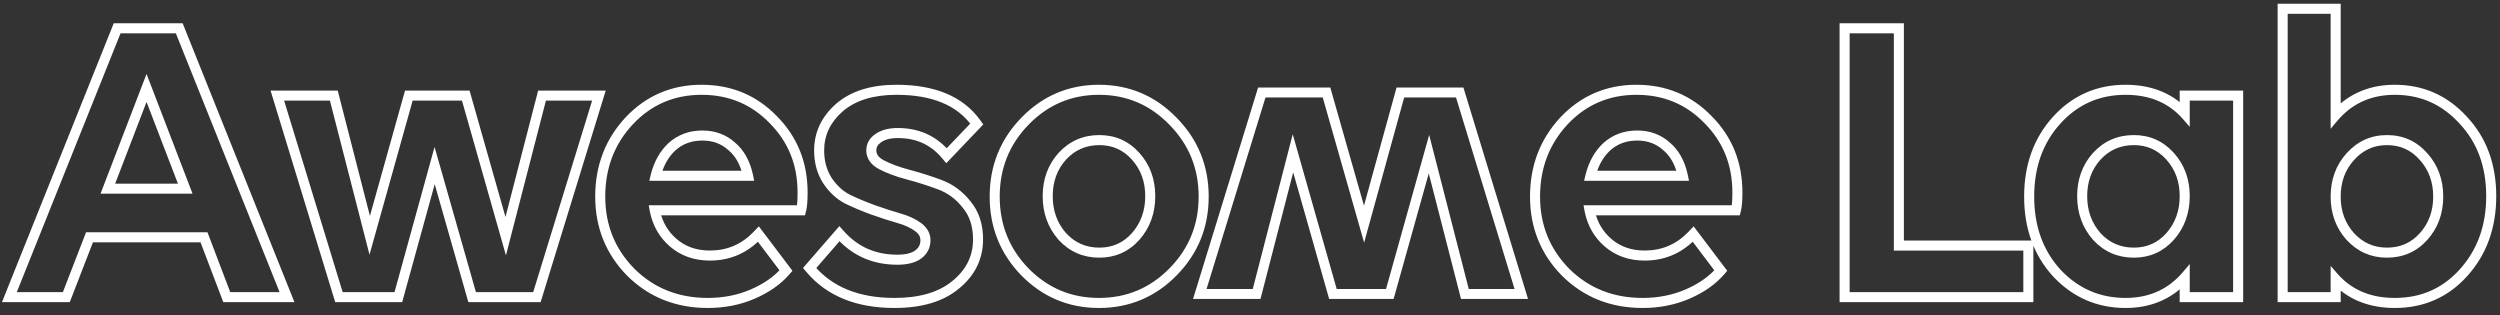 <svg width="333" height="42" viewBox="0 0 333 42" fill="none" xmlns="http://www.w3.org/2000/svg">
<rect x="0" y="0" width="333" height="42" fill="#333333" stroke="none"/>
<path fill-rule="evenodd" clip-rule="evenodd" d="M27.056 31.779L30.087 39.748H38.479L23.991 3.601H15.488L1 39.748H8.95L12.036 31.779H27.056ZM27.289 31.441H11.804L8.718 39.41H1.499L15.717 3.939H23.762L37.98 39.41H30.32L27.289 31.441ZM71.641 39.748L80.005 12.566H72.067L67.353 30.815L62.169 12.566H54.328L49.253 30.692L44.596 12.566H36.714L45.021 39.748H53.188L57.896 22.677L62.76 39.748H71.641ZM61.913 12.903L67.369 32.105L72.329 12.903H79.547L71.392 39.41H63.015L57.891 21.425L52.931 39.41H45.271L37.17 12.903H44.334L49.239 31.995L54.584 12.903H61.913ZM87.419 28.182H106.835L106.898 27.926C107.019 27.44 107.074 26.666 107.074 25.631C107.074 21.747 105.756 18.469 103.12 15.821C100.519 13.135 97.29 11.791 93.455 11.791C89.579 11.791 86.312 13.193 83.676 15.992L83.674 15.994C81.078 18.789 79.781 22.193 79.781 26.184C79.781 30.181 81.156 33.587 83.901 36.382L83.904 36.385C86.69 39.144 90.157 40.522 94.282 40.522C96.454 40.522 98.466 40.127 100.312 39.333C102.148 38.542 103.626 37.519 104.731 36.257L104.912 36.05L101.035 30.921L100.761 31.208C99.06 32.986 96.999 33.87 94.557 33.87C92.646 33.87 91.055 33.304 89.764 32.182C88.563 31.139 87.781 29.81 87.419 28.182ZM93.455 12.129C97.202 12.129 100.343 13.438 102.878 16.058C105.45 18.64 106.736 21.831 106.736 25.631C106.736 26.664 106.681 27.402 106.571 27.844H87.008C87.028 27.958 87.049 28.071 87.073 28.182C87.442 29.91 88.266 31.328 89.543 32.437C90.902 33.618 92.573 34.208 94.557 34.208C96.978 34.208 99.048 33.367 100.765 31.684C100.846 31.605 100.926 31.524 101.005 31.441L104.477 36.034C103.411 37.252 101.978 38.248 100.178 39.022C98.378 39.797 96.412 40.184 94.282 40.184C90.241 40.184 86.861 38.838 84.142 36.145C81.46 33.415 80.119 30.095 80.119 26.184C80.119 22.274 81.387 18.953 83.922 16.224C86.493 13.493 89.671 12.129 93.455 12.129ZM97.362 19.628L97.366 19.632L97.371 19.636C98.355 20.465 99.047 21.659 99.428 23.245H87.552C87.962 21.762 88.65 20.579 89.606 19.681C90.678 18.71 91.99 18.221 93.565 18.221C95.067 18.221 96.326 18.692 97.362 19.628ZM99.847 23.583C99.825 23.469 99.8 23.356 99.775 23.245C99.385 21.567 98.656 20.277 97.588 19.378C96.486 18.382 95.145 17.884 93.565 17.884C91.912 17.884 90.516 18.4 89.377 19.433C88.348 20.398 87.623 21.669 87.202 23.245C87.173 23.357 87.144 23.469 87.118 23.583H99.847ZM119.527 34.761C116.522 34.761 114.027 33.719 112.043 31.635C111.965 31.554 111.888 31.471 111.812 31.386L108.065 35.702C110.6 38.69 114.292 40.184 119.141 40.184C122.595 40.184 125.277 39.391 127.187 37.805C129.134 36.219 130.108 34.245 130.108 31.884C130.108 30.039 129.612 28.527 128.62 27.346C127.665 26.129 126.489 25.262 125.093 24.745C123.697 24.229 122.301 23.786 120.905 23.417C119.509 23.048 118.315 22.606 117.323 22.089C116.368 21.573 115.89 20.89 115.89 20.042C115.89 19.304 116.221 18.714 116.882 18.271C117.543 17.791 118.443 17.552 119.582 17.552C122.145 17.552 124.238 18.444 125.861 20.229C125.937 20.312 126.011 20.398 126.085 20.484L129.887 16.5C127.793 13.586 124.303 12.129 119.417 12.129C116.221 12.129 113.723 12.903 111.922 14.453C110.159 16.002 109.277 17.865 109.277 20.042C109.277 21.517 109.626 22.809 110.324 23.915C111.022 24.985 111.886 25.797 112.914 26.35C113.98 26.867 115.119 27.346 116.331 27.789C117.58 28.232 118.719 28.601 119.748 28.896C120.813 29.191 121.695 29.597 122.393 30.113C123.091 30.63 123.44 31.257 123.44 31.995C123.44 32.843 123.091 33.526 122.393 34.042C121.731 34.522 120.776 34.761 119.527 34.761ZM119.141 40.522C122.643 40.522 125.411 39.718 127.402 38.066C129.421 36.42 130.446 34.353 130.446 31.884C130.446 29.978 129.932 28.385 128.882 27.133C127.891 25.871 126.665 24.967 125.21 24.429C123.804 23.909 122.398 23.462 120.991 23.091C119.614 22.727 118.445 22.293 117.481 21.791C116.601 21.314 116.228 20.73 116.228 20.042C116.228 19.427 116.494 18.938 117.07 18.552L117.075 18.548L117.08 18.544C117.665 18.12 118.487 17.889 119.582 17.889C122.17 17.889 124.241 18.827 125.827 20.703L126.07 20.99L130.325 16.531L130.162 16.303C127.983 13.271 124.369 11.791 119.417 11.791C116.168 11.791 113.582 12.579 111.702 14.197L111.7 14.199C109.87 15.807 108.94 17.76 108.94 20.042C108.94 21.573 109.302 22.928 110.039 24.096L110.04 24.098L110.041 24.1C110.767 25.212 111.671 26.065 112.754 26.648L112.761 26.651L112.767 26.654C113.844 27.176 114.993 27.66 116.215 28.106L116.218 28.107C117.472 28.552 118.618 28.923 119.654 29.22L119.657 29.221C120.693 29.508 121.535 29.898 122.192 30.385C122.821 30.85 123.102 31.384 123.102 31.995C123.102 32.732 122.807 33.315 122.193 33.769C121.613 34.19 120.74 34.424 119.527 34.424C116.497 34.424 114.018 33.337 112.064 31.16L111.808 30.875L107.62 35.7L107.807 35.921C110.421 39.002 114.219 40.522 119.141 40.522ZM136.387 36.325L136.388 36.326C139.134 39.121 142.472 40.522 146.383 40.522C150.295 40.522 153.633 39.121 156.378 36.326C159.123 33.532 160.498 30.145 160.498 26.184C160.498 22.224 159.123 18.837 156.379 16.043C153.635 13.212 150.296 11.791 146.383 11.791C142.47 11.791 139.132 13.212 136.387 16.044C133.679 18.838 132.324 22.225 132.324 26.184C132.324 30.144 133.679 33.53 136.387 36.325ZM132.662 26.184C132.662 22.311 133.984 19.009 136.629 16.279C139.311 13.512 142.563 12.129 146.383 12.129C150.204 12.129 153.455 13.512 156.137 16.279C158.819 19.009 160.16 22.311 160.16 26.184C160.16 30.058 158.819 33.359 156.137 36.09C153.455 38.819 150.204 40.184 146.383 40.184C142.563 40.184 139.311 38.819 136.629 36.09C133.984 33.359 132.662 30.058 132.662 26.184ZM211.935 28.182H231.351L231.415 27.926C231.536 27.44 231.59 26.666 231.59 25.631C231.59 21.747 230.272 18.469 227.636 15.821C225.036 13.135 221.807 11.791 217.971 11.791C214.095 11.791 210.828 13.193 208.192 15.992L208.19 15.994C205.594 18.789 204.298 22.193 204.298 26.184C204.298 30.181 205.672 33.587 208.417 36.382L208.421 36.385C211.206 39.144 214.673 40.522 218.798 40.522C220.971 40.522 222.982 40.127 224.828 39.333C226.665 38.542 228.142 37.519 229.247 36.257L229.428 36.05L225.551 30.921L225.277 31.208C223.577 32.986 221.516 33.87 219.074 33.87C217.162 33.87 215.572 33.304 214.28 32.182C213.079 31.139 212.297 29.81 211.935 28.182ZM231.252 25.631C231.252 21.831 229.966 18.64 227.395 16.058C224.86 13.438 221.719 12.129 217.971 12.129C214.187 12.129 211.01 13.493 208.438 16.224C205.903 18.953 204.636 22.274 204.636 26.184C204.636 30.095 205.977 33.415 208.658 36.145C211.377 38.838 214.757 40.184 218.798 40.184C220.929 40.184 222.894 39.797 224.695 39.022C226.495 38.248 227.927 37.252 228.993 36.034L225.521 31.441C225.442 31.524 225.362 31.605 225.281 31.684C223.564 33.367 221.495 34.208 219.074 34.208C217.09 34.208 215.418 33.618 214.059 32.437C212.782 31.328 211.959 29.91 211.59 28.182C211.566 28.071 211.544 27.958 211.524 27.844H231.087C231.197 27.402 231.252 26.664 231.252 25.631ZM221.878 19.628L221.882 19.632L221.887 19.636C222.871 20.465 223.563 21.659 223.944 23.245H212.069C212.478 21.762 213.166 20.579 214.123 19.681C215.194 18.71 216.507 18.221 218.082 18.221C219.584 18.221 220.842 18.692 221.878 19.628ZM224.364 23.583C224.341 23.469 224.317 23.356 224.291 23.245C223.902 21.567 223.173 20.277 222.105 19.378C221.002 18.382 219.661 17.884 218.082 17.884C216.429 17.884 215.032 18.4 213.894 19.433C212.864 20.398 212.139 21.669 211.719 23.245C211.689 23.357 211.661 23.469 211.634 23.583H224.364ZM253.097 3.601H245.533V39.748H270.345V32.542H253.097V3.601ZM252.759 3.939V32.88H270.008V39.41H245.871V3.939H252.759ZM298.289 12.566H290.835V14.707C288.849 12.759 286.27 11.791 283.127 11.791C279.395 11.791 276.273 13.178 273.784 15.942C271.333 18.668 270.115 22.091 270.115 26.184C270.115 30.315 271.352 33.757 273.84 36.483L273.842 36.485L273.844 36.487C276.368 39.173 279.47 40.522 283.127 40.522C286.22 40.522 288.796 39.483 290.835 37.405V39.748H298.289V12.566ZM290.835 15.188C290.95 15.308 291.063 15.432 291.173 15.559V12.903H297.951V39.41H291.173V36.532C291.062 36.663 290.95 36.791 290.835 36.915C288.825 39.095 286.256 40.184 283.127 40.184C279.564 40.184 276.551 38.875 274.09 36.255C271.665 33.599 270.453 30.242 270.453 26.184C270.453 22.163 271.647 18.824 274.035 16.168C276.46 13.475 279.49 12.129 283.127 12.129C286.319 12.129 288.888 13.148 290.835 15.188ZM303.881 39.748H311.28V37.606C313.266 39.554 315.845 40.522 318.987 40.522C322.718 40.522 325.823 39.155 328.276 36.426C330.763 33.664 332 30.224 332 26.129C332 21.998 330.745 18.573 328.218 15.883C325.73 13.159 322.646 11.791 318.987 11.791C315.895 11.791 313.318 12.83 311.28 14.908V1H303.881V39.748ZM311.28 37.125C311.165 37.005 311.052 36.881 310.942 36.754V39.41H304.219V1.338H310.942V15.781C311.053 15.65 311.165 15.522 311.28 15.398C313.29 13.218 315.859 12.129 318.987 12.129C322.551 12.129 325.545 13.457 327.97 16.113C330.431 18.732 331.662 22.071 331.662 26.129C331.662 30.15 330.45 33.507 328.025 36.2C325.637 38.856 322.624 40.184 318.987 40.184C315.796 40.184 313.226 39.165 311.28 37.125ZM322.701 20.983L322.704 20.987C323.966 22.395 324.601 24.12 324.601 26.184C324.601 28.248 323.966 29.973 322.704 31.382C321.447 32.784 319.867 33.483 317.94 33.483C316.053 33.483 314.471 32.786 313.176 31.38C311.914 29.972 311.28 28.247 311.28 26.184C311.28 24.12 311.915 22.395 313.177 20.987C314.474 19.544 316.055 18.83 317.94 18.83C319.864 18.83 321.443 19.545 322.701 20.983ZM310.942 26.184C310.942 28.324 311.603 30.131 312.926 31.607C314.285 33.083 315.957 33.821 317.94 33.821C319.961 33.821 321.633 33.083 322.955 31.607C324.278 30.131 324.939 28.324 324.939 26.184C324.939 24.044 324.278 22.237 322.955 20.761C321.633 19.249 319.961 18.492 317.94 18.492C315.957 18.492 314.285 19.249 312.926 20.761C311.603 22.237 310.942 24.044 310.942 26.184ZM19.519 11.243L24.92 25.299H14.119L19.519 11.243ZM19.519 12.185L14.61 24.961H24.428L19.519 12.185ZM153.044 26.129C153.044 28.192 152.409 29.937 151.145 31.383C149.887 32.786 148.326 33.483 146.438 33.483C144.513 33.483 142.914 32.785 141.62 31.382C140.357 29.936 139.723 28.191 139.723 26.129C139.723 24.066 140.357 22.341 141.619 20.933C142.913 19.528 144.512 18.83 146.438 18.83C148.326 18.83 149.888 19.527 151.146 20.931C152.409 22.34 153.044 24.065 153.044 26.129ZM153.382 26.129C153.382 28.268 152.721 30.095 151.398 31.607C150.075 33.083 148.422 33.821 146.438 33.821C144.418 33.821 142.728 33.083 141.369 31.607C140.046 30.095 139.385 28.268 139.385 26.129C139.385 23.989 140.046 22.181 141.369 20.706C142.728 19.23 144.418 18.492 146.438 18.492C148.422 18.492 150.075 19.23 151.398 20.706C152.721 22.181 153.382 23.989 153.382 26.129ZM291.173 26.129C291.173 28.268 290.512 30.095 289.189 31.607C287.867 33.083 286.213 33.821 284.23 33.821C282.209 33.821 280.519 33.083 279.16 31.607C277.837 30.095 277.176 28.268 277.176 26.129C277.176 23.989 277.837 22.181 279.16 20.706C280.519 19.23 282.209 18.492 284.23 18.492C286.213 18.492 287.867 19.23 289.189 20.706C290.512 22.181 291.173 23.989 291.173 26.129ZM277.514 26.129C277.514 28.191 278.148 29.935 279.411 31.381C280.705 32.785 282.304 33.483 284.23 33.483C286.117 33.483 287.678 32.786 288.936 31.383C290.2 29.937 290.835 28.192 290.835 26.129C290.835 24.065 290.2 22.34 288.938 20.931C287.679 19.527 286.118 18.83 284.23 18.83C282.303 18.83 280.704 19.529 279.41 20.933C278.148 22.341 277.514 24.066 277.514 26.129ZM167.949 12.156L159.59 39.321H167.51L172.23 21.048L177.421 39.321L185.249 39.321L190.331 21.171L194.994 39.321H202.858L194.556 12.156L186.402 12.156L181.688 29.25L176.817 12.156H167.949ZM177.67 38.992L172.215 19.79L167.255 38.992H160.036L168.192 12.485L176.568 12.485L181.693 30.47L186.653 12.485H194.313L202.413 38.992L195.249 38.992L190.345 19.9L184.999 38.992H177.67Z" fill="white"/>
<path d="M30.087 39.748L29.62 39.925L29.742 40.248H30.087V39.748ZM27.056 31.779L27.524 31.601L27.401 31.279H27.056V31.779ZM38.479 39.748V40.248H39.218L38.944 39.562L38.479 39.748ZM23.991 3.601L24.455 3.415L24.329 3.101H23.991V3.601ZM15.488 3.601V3.101H15.15L15.024 3.415L15.488 3.601ZM1 39.748L0.536 39.562L0.261 40.248H1V39.748ZM8.95 39.748V40.248H9.292L9.416 39.928L8.95 39.748ZM12.036 31.779V31.279H11.693L11.569 31.598L12.036 31.779ZM11.804 31.441V30.941H11.462L11.338 31.261L11.804 31.441ZM27.289 31.441L27.757 31.263L27.634 30.941H27.289V31.441ZM8.718 39.41V39.91H9.061L9.185 39.59L8.718 39.41ZM1.499 39.41L1.035 39.224L0.76 39.91H1.499V39.41ZM15.717 3.939V3.439H15.379L15.253 3.753L15.717 3.939ZM23.762 3.939L24.227 3.753L24.101 3.439H23.762V3.939ZM37.98 39.41V39.91H38.719L38.444 39.224L37.98 39.41ZM30.32 39.41L29.853 39.587L29.975 39.91H30.32V39.41ZM80.005 12.566L80.483 12.713L80.682 12.066H80.005V12.566ZM71.641 39.748V40.248H72.01L72.119 39.895L71.641 39.748ZM72.067 12.566V12.066H71.68L71.583 12.44L72.067 12.566ZM67.353 30.815L66.872 30.951L67.376 32.725L67.837 30.94L67.353 30.815ZM62.169 12.566L62.649 12.429L62.546 12.066H62.169V12.566ZM54.328 12.566V12.066H53.949L53.846 12.431L54.328 12.566ZM49.253 30.692L48.769 30.816L49.232 32.62L49.734 30.826L49.253 30.692ZM44.596 12.566L45.081 12.441L44.984 12.066H44.596V12.566ZM36.714 12.566V12.066H36.038L36.236 12.712L36.714 12.566ZM45.021 39.748L44.543 39.894L44.651 40.248H45.021V39.748ZM53.188 39.748V40.248H53.569L53.67 39.88L53.188 39.748ZM57.896 22.677L58.377 22.539L57.888 20.824L57.414 22.544L57.896 22.677ZM62.76 39.748L62.28 39.885L62.383 40.248H62.76V39.748ZM67.369 32.105L66.888 32.242L67.392 34.016L67.853 32.23L67.369 32.105ZM61.913 12.903L62.394 12.767L62.291 12.403H61.913V12.903ZM72.329 12.903V12.403H71.941L71.844 12.778L72.329 12.903ZM79.547 12.903L80.025 13.05L80.224 12.403H79.547V12.903ZM71.392 39.41V39.91H71.761L71.87 39.557L71.392 39.41ZM63.015 39.41L62.535 39.547L62.638 39.91H63.015V39.41ZM57.891 21.425L58.371 21.288L57.883 19.573L57.408 21.292L57.891 21.425ZM52.931 39.41V39.91H53.312L53.413 39.543L52.931 39.41ZM45.271 39.41L44.793 39.556L44.901 39.91H45.271V39.41ZM37.17 12.903V12.403H36.495L36.692 13.049L37.17 12.903ZM44.334 12.903L44.819 12.779L44.722 12.403H44.334V12.903ZM49.239 31.995L48.754 32.119L49.218 33.923L49.72 32.129L49.239 31.995ZM54.584 12.903V12.403H54.205L54.103 12.768L54.584 12.903ZM106.835 28.182V28.682H107.225L107.32 28.303L106.835 28.182ZM87.419 28.182V27.682H86.796L86.931 28.291L87.419 28.182ZM106.898 27.926L106.413 27.805L106.413 27.805L106.898 27.926ZM103.12 15.821L102.76 16.169L102.765 16.174L103.12 15.821ZM83.676 15.992L83.312 15.649L83.309 15.652L83.676 15.992ZM83.674 15.994L84.04 16.334L84.041 16.334L83.674 15.994ZM83.901 36.382L83.544 36.732L83.549 36.736L83.901 36.382ZM83.904 36.385L83.552 36.74L83.552 36.74L83.904 36.385ZM100.312 39.333L100.509 39.792L100.509 39.792L100.312 39.333ZM104.731 36.257L105.107 36.586L105.107 36.586L104.731 36.257ZM104.912 36.05L105.288 36.379L105.556 36.073L105.311 35.748L104.912 36.05ZM101.035 30.921L101.434 30.619L101.079 30.151L100.673 30.575L101.035 30.921ZM100.761 31.208L101.122 31.553L101.122 31.553L100.761 31.208ZM89.764 32.182L89.436 32.56L89.436 32.56L89.764 32.182ZM102.878 16.058L102.519 16.405L102.524 16.41L102.878 16.058ZM106.571 27.844V28.344H106.961L107.056 27.965L106.571 27.844ZM87.008 27.844V27.344H86.412L86.515 27.931L87.008 27.844ZM87.073 28.182L87.562 28.078L87.562 28.078L87.073 28.182ZM89.543 32.437L89.87 32.06L89.87 32.06L89.543 32.437ZM100.765 31.684L101.115 32.041L101.115 32.041L100.765 31.684ZM101.005 31.441L101.404 31.14L101.049 30.671L100.643 31.096L101.005 31.441ZM104.477 36.034L104.853 36.363L105.121 36.057L104.875 35.733L104.477 36.034ZM84.142 36.145L83.785 36.495L83.79 36.5L84.142 36.145ZM83.922 16.224L83.558 15.881L83.555 15.883L83.922 16.224ZM97.366 19.632L97.031 20.003L97.037 20.009L97.043 20.014L97.366 19.632ZM97.362 19.628L97.026 19.999L97.027 19.999L97.362 19.628ZM97.371 19.636L97.048 20.018L97.049 20.018L97.371 19.636ZM99.428 23.245V23.745H100.062L99.914 23.129L99.428 23.245ZM87.552 23.245L87.07 23.113L86.895 23.745H87.552V23.245ZM89.606 19.681L89.27 19.311L89.264 19.317L89.606 19.681ZM99.775 23.245L99.288 23.358L99.288 23.358L99.775 23.245ZM99.847 23.583V24.083H100.457L100.338 23.486L99.847 23.583ZM97.588 19.378L97.253 19.749L97.259 19.755L97.266 19.76L97.588 19.378ZM89.377 19.433L89.041 19.063L89.035 19.068L89.377 19.433ZM87.202 23.245L86.719 23.117L86.719 23.117L87.202 23.245ZM87.118 23.583L86.631 23.47L86.488 24.083H87.118V23.583ZM112.043 31.635L112.405 31.291L112.405 31.291L112.043 31.635ZM111.812 31.386L112.184 31.052L111.806 30.63L111.435 31.058L111.812 31.386ZM108.065 35.702L107.687 35.374L107.406 35.698L107.684 36.026L108.065 35.702ZM127.187 37.805L126.871 37.417L126.868 37.42L127.187 37.805ZM128.62 27.346L128.226 27.655L128.232 27.662L128.237 27.668L128.62 27.346ZM125.093 24.745L125.266 24.276L125.266 24.276L125.093 24.745ZM120.905 23.417L120.777 23.901L120.777 23.901L120.905 23.417ZM117.323 22.089L117.085 22.529L117.092 22.533L117.323 22.089ZM116.882 18.271L117.16 18.686L117.168 18.681L117.176 18.676L116.882 18.271ZM125.861 20.229L125.491 20.566L125.491 20.566L125.861 20.229ZM126.085 20.484L125.703 20.807L126.062 21.232L126.447 20.83L126.085 20.484ZM129.887 16.5L130.249 16.845L130.535 16.545L130.293 16.208L129.887 16.5ZM111.922 14.453L111.596 14.074L111.592 14.077L111.922 14.453ZM110.324 23.915L109.901 24.182L109.906 24.189L110.324 23.915ZM112.914 26.35L112.678 26.791L112.687 26.796L112.696 26.8L112.914 26.35ZM116.331 27.789L116.16 28.259L116.164 28.26L116.331 27.789ZM119.748 28.896L119.61 29.376L119.614 29.378L119.748 28.896ZM122.393 30.113L122.69 29.711L122.69 29.711L122.393 30.113ZM122.393 34.042L122.686 34.447L122.69 34.444L122.393 34.042ZM127.402 38.066L127.086 37.678L127.083 37.681L127.402 38.066ZM128.882 27.133L128.489 27.442L128.494 27.448L128.499 27.454L128.882 27.133ZM125.21 24.429L125.384 23.96L125.384 23.96L125.21 24.429ZM120.991 23.091L121.119 22.607L121.119 22.607L120.991 23.091ZM117.481 21.791L117.243 22.231L117.251 22.235L117.481 21.791ZM117.07 18.552L117.348 18.967L117.348 18.967L117.07 18.552ZM117.075 18.548L117.354 18.963L117.361 18.958L117.369 18.953L117.075 18.548ZM117.08 18.544L116.787 18.14L116.787 18.14L117.08 18.544ZM125.827 20.703L126.209 20.38L126.209 20.38L125.827 20.703ZM126.07 20.99L125.688 21.312L126.047 21.737L126.431 21.335L126.07 20.99ZM130.325 16.531L130.687 16.876L130.973 16.576L130.731 16.239L130.325 16.531ZM130.162 16.303L130.568 16.011L130.568 16.011L130.162 16.303ZM111.702 14.197L111.376 13.818L111.373 13.82L111.702 14.197ZM111.7 14.199L111.37 13.823L111.369 13.823L111.7 14.199ZM110.039 24.096L109.616 24.362L109.616 24.363L110.039 24.096ZM110.04 24.098L109.618 24.366L109.621 24.371L110.04 24.098ZM110.041 24.1L109.623 24.373L109.623 24.373L110.041 24.1ZM112.754 26.648L112.991 26.207L112.991 26.207L112.754 26.648ZM112.761 26.651L112.524 27.091L112.533 27.096L112.543 27.101L112.761 26.651ZM112.767 26.654L112.549 27.104L112.549 27.104L112.767 26.654ZM116.215 28.106L116.044 28.576L116.048 28.578L116.215 28.106ZM116.218 28.107L116.385 27.636L116.385 27.636L116.218 28.107ZM119.654 29.22L119.517 29.701L119.52 29.702L119.654 29.22ZM119.657 29.221L119.523 29.703L119.524 29.703L119.657 29.221ZM122.192 30.385L122.489 29.983L122.489 29.983L122.192 30.385ZM122.193 33.769L122.487 34.174L122.491 34.171L122.193 33.769ZM112.064 31.16L112.436 30.826L112.436 30.826L112.064 31.16ZM111.808 30.875L112.18 30.541L111.802 30.12L111.43 30.548L111.808 30.875ZM107.62 35.7L107.242 35.372L106.961 35.696L107.239 36.023L107.62 35.7ZM107.807 35.921L108.189 35.597L108.189 35.597L107.807 35.921ZM136.388 36.326L136.745 35.976L136.744 35.974L136.388 36.326ZM136.387 36.325L136.028 36.672L136.032 36.676L136.387 36.325ZM156.378 36.326L156.021 35.976L156.021 35.976L156.378 36.326ZM156.379 16.043L156.02 16.391L156.023 16.394L156.379 16.043ZM136.387 16.044L136.028 15.696L136.028 15.696L136.387 16.044ZM136.629 16.279L136.27 15.931L136.27 15.931L136.629 16.279ZM156.137 16.279L155.778 16.627L155.78 16.629L156.137 16.279ZM156.137 36.09L155.78 35.739L155.78 35.739L156.137 36.09ZM136.629 36.09L136.27 36.437L136.273 36.44L136.629 36.09ZM231.351 28.182V28.682H231.742L231.836 28.303L231.351 28.182ZM211.935 28.182V27.682H211.312L211.447 28.291L211.935 28.182ZM231.415 27.926L231.9 28.047L231.9 28.047L231.415 27.926ZM227.636 15.821L227.277 16.169L227.282 16.174L227.636 15.821ZM208.192 15.992L207.828 15.649L207.825 15.652L208.192 15.992ZM208.19 15.994L208.557 16.334L208.557 16.334L208.19 15.994ZM208.417 36.382L208.061 36.732L208.066 36.738L208.417 36.382ZM208.421 36.385L208.773 36.03L208.772 36.029L208.421 36.385ZM224.828 39.333L225.026 39.792L225.026 39.792L224.828 39.333ZM229.247 36.257L228.871 35.927L228.871 35.927L229.247 36.257ZM229.428 36.05L229.804 36.379L230.072 36.073L229.827 35.748L229.428 36.05ZM225.551 30.921L225.95 30.619L225.596 30.151L225.19 30.575L225.551 30.921ZM225.277 31.208L225.638 31.553L225.638 31.553L225.277 31.208ZM214.28 32.182L213.953 32.56L213.953 32.56L214.28 32.182ZM227.395 16.058L227.035 16.405L227.04 16.41L227.395 16.058ZM208.438 16.224L208.074 15.881L208.072 15.883L208.438 16.224ZM208.658 36.145L208.302 36.495L208.307 36.5L208.658 36.145ZM228.993 36.034L229.369 36.363L229.637 36.057L229.392 35.733L228.993 36.034ZM225.521 31.441L225.92 31.14L225.566 30.671L225.16 31.096L225.521 31.441ZM225.281 31.684L224.931 31.327L224.931 31.327L225.281 31.684ZM214.059 32.437L213.731 32.815L213.731 32.815L214.059 32.437ZM211.59 28.182L211.101 28.287L211.101 28.287L211.59 28.182ZM211.524 27.844V27.344H210.928L211.032 27.931L211.524 27.844ZM231.087 27.844V28.344H231.478L231.572 27.965L231.087 27.844ZM221.882 19.632L221.549 20.005L221.554 20.009L221.56 20.014L221.882 19.632ZM221.878 19.628L221.543 19.999L221.544 20.001L221.878 19.628ZM221.887 19.636L221.564 20.018L221.565 20.018L221.887 19.636ZM223.944 23.245V23.745H224.578L224.43 23.129L223.944 23.245ZM212.069 23.245L211.587 23.113L211.412 23.745H212.069V23.245ZM214.123 19.681L213.787 19.311L213.781 19.317L214.123 19.681ZM224.291 23.245L223.804 23.358L223.804 23.359L224.291 23.245ZM224.364 23.583V24.083H224.973L224.854 23.486L224.364 23.583ZM222.105 19.378L221.769 19.749L221.776 19.755L221.782 19.76L222.105 19.378ZM213.894 19.433L213.558 19.063L213.552 19.068L213.894 19.433ZM211.719 23.245L212.202 23.374L212.202 23.374L211.719 23.245ZM211.634 23.583L211.147 23.47L211.004 24.083H211.634V23.583ZM245.533 3.601V3.101H245.033V3.601H245.533ZM253.097 3.601H253.597V3.101H253.097V3.601ZM245.533 39.748H245.033V40.248H245.533V39.748ZM270.345 39.748V40.248H270.845V39.748H270.345ZM270.345 32.542H270.845V32.042H270.345V32.542ZM253.097 32.542H252.597V33.042H253.097V32.542ZM252.759 32.88H252.259V33.38H252.759V32.88ZM252.759 3.939H253.259V3.439H252.759V3.939ZM270.008 32.88H270.508V32.38H270.008V32.88ZM270.008 39.41V39.91H270.508V39.41H270.008ZM245.871 39.41H245.371V39.91H245.871V39.41ZM245.871 3.939V3.439H245.371V3.939H245.871ZM290.835 12.566V12.066H290.335V12.566H290.835ZM298.289 12.566H298.789V12.066H298.289V12.566ZM290.835 14.707L290.485 15.064L291.335 15.898V14.707H290.835ZM273.784 15.942L273.412 15.608L273.412 15.608L273.784 15.942ZM273.84 36.483L273.471 36.82L273.471 36.82L273.84 36.483ZM273.842 36.485L273.473 36.822L273.478 36.828L273.842 36.485ZM273.844 36.487L274.208 36.144L274.208 36.144L273.844 36.487ZM290.835 37.405H291.335V36.182L290.478 37.055L290.835 37.405ZM290.835 39.748H290.335V40.248H290.835V39.748ZM298.289 39.748V40.248H298.789V39.748H298.289ZM291.173 15.559L290.795 15.887L291.673 16.899V15.559H291.173ZM290.835 15.188L290.474 15.533L290.474 15.533L290.835 15.188ZM291.173 12.903V12.403H290.673V12.903H291.173ZM297.951 12.903H298.451V12.403H297.951V12.903ZM297.951 39.41V39.91H298.451V39.41H297.951ZM291.173 39.41H290.673V39.91H291.173V39.41ZM291.173 36.532H291.673V35.166L290.791 36.209L291.173 36.532ZM290.835 36.915L290.468 36.576L290.468 36.576L290.835 36.915ZM274.09 36.255L273.721 36.593L273.726 36.598L274.09 36.255ZM274.035 16.168L273.663 15.834L273.663 15.834L274.035 16.168ZM311.28 39.748V40.248H311.78V39.748H311.28ZM303.881 39.748H303.381V40.248H303.881V39.748ZM311.28 37.606L311.63 37.249L310.78 36.415V37.606H311.28ZM328.276 36.426L327.905 36.092L327.904 36.092L328.276 36.426ZM328.218 15.883L327.848 16.22L327.853 16.226L328.218 15.883ZM311.28 14.908H310.78V16.131L311.637 15.258L311.28 14.908ZM311.28 1H311.78V0.5H311.28V1ZM303.881 1V0.5H303.381V1H303.881ZM310.942 36.754L311.32 36.426L310.442 35.414V36.754H310.942ZM311.28 37.125L311.641 36.78L311.641 36.78L311.28 37.125ZM310.942 39.41V39.91H311.442V39.41H310.942ZM304.219 39.41H303.719V39.91H304.219V39.41ZM304.219 1.338V0.838H303.719V1.338H304.219ZM310.942 1.338H311.442V0.838H310.942V1.338ZM310.942 15.781H310.442V17.147L311.324 16.104L310.942 15.781ZM311.28 15.398L311.647 15.737L311.647 15.737L311.28 15.398ZM327.97 16.113L327.601 16.45L327.605 16.455L327.97 16.113ZM328.025 36.2L327.653 35.866L327.653 35.866L328.025 36.2ZM322.704 20.987L323.076 20.653L323.075 20.652L322.704 20.987ZM322.701 20.983L322.324 21.313L322.329 21.318L322.701 20.983ZM322.704 31.382L323.076 31.715L323.076 31.715L322.704 31.382ZM313.176 31.38L312.803 31.713L312.808 31.719L313.176 31.38ZM313.177 20.987L312.805 20.652L312.805 20.653L313.177 20.987ZM312.926 31.607L312.553 31.941L312.558 31.946L312.926 31.607ZM322.955 20.761L322.579 21.09L322.583 21.095L322.955 20.761ZM312.926 20.761L312.554 20.427L312.553 20.427L312.926 20.761ZM24.92 25.299V25.799H25.648L25.386 25.119L24.92 25.299ZM19.519 11.243L19.986 11.064L19.519 9.849L19.052 11.064L19.519 11.243ZM14.119 25.299L13.652 25.119L13.391 25.799H14.119V25.299ZM14.61 24.961L14.144 24.782L13.883 25.461H14.61V24.961ZM19.519 12.185L19.986 12.006L19.519 10.791L19.052 12.006L19.519 12.185ZM24.428 24.961V25.461H25.156L24.895 24.782L24.428 24.961ZM151.145 31.383L151.517 31.717L151.522 31.712L151.145 31.383ZM141.62 31.382L141.243 31.711L141.252 31.721L141.62 31.382ZM141.619 20.933L141.251 20.594L141.246 20.599L141.619 20.933ZM151.146 20.931L151.519 20.598L151.519 20.598L151.146 20.931ZM151.398 31.607L151.77 31.941L151.774 31.936L151.398 31.607ZM141.369 31.607L140.992 31.936L141.001 31.946L141.369 31.607ZM141.369 20.706L141.001 20.367L140.996 20.372L141.369 20.706ZM151.398 20.706L151.77 20.372L151.77 20.372L151.398 20.706ZM289.189 31.607L289.562 31.941L289.566 31.936L289.189 31.607ZM279.16 31.607L278.783 31.936L278.792 31.946L279.16 31.607ZM279.16 20.706L278.792 20.367L278.787 20.372L279.16 20.706ZM279.411 31.381L279.034 31.71L279.043 31.72L279.411 31.381ZM288.936 31.383L289.309 31.717L289.313 31.712L288.936 31.383ZM288.938 20.931L289.31 20.598L289.31 20.598L288.938 20.931ZM279.41 20.933L279.042 20.594L279.037 20.599L279.41 20.933ZM159.59 39.321L159.112 39.174L158.913 39.821H159.59V39.321ZM167.949 12.156V11.656H167.579L167.471 12.009L167.949 12.156ZM167.51 39.321V39.821H167.897L167.994 39.446L167.51 39.321ZM172.23 21.048L172.711 20.911L172.207 19.138L171.746 20.923L172.23 21.048ZM177.421 39.321L176.94 39.458L177.044 39.821L177.421 39.821L177.421 39.321ZM185.249 39.321L185.249 39.821L185.629 39.821L185.731 39.456L185.249 39.321ZM190.331 21.171L190.815 21.046L190.352 19.242L189.85 21.036L190.331 21.171ZM194.994 39.321L194.51 39.445L194.606 39.821H194.994V39.321ZM202.858 39.321V39.821H203.534L203.336 39.175L202.858 39.321ZM194.556 12.156L195.034 12.01L194.926 11.656L194.556 11.656L194.556 12.156ZM186.402 12.156L186.402 11.656L186.021 11.656L185.92 12.023L186.402 12.156ZM181.688 29.25L181.207 29.387L181.696 31.102L182.17 29.383L181.688 29.25ZM176.817 12.156L177.298 12.019L177.194 11.656H176.817V12.156ZM172.215 19.79L172.696 19.653L172.192 17.879L171.731 19.665L172.215 19.79ZM177.67 38.992L177.189 39.128L177.293 39.492H177.67V38.992ZM167.255 38.992V39.492H167.642L167.739 39.117L167.255 38.992ZM160.036 38.992L159.558 38.844L159.359 39.492H160.036V38.992ZM168.192 12.485L168.192 11.985L167.823 11.985L167.714 12.338L168.192 12.485ZM176.568 12.485L177.049 12.348L176.946 11.985L176.568 11.985L176.568 12.485ZM181.693 30.47L181.212 30.607L181.701 32.322L182.175 30.603L181.693 30.47ZM186.653 12.485V11.985H186.272L186.171 12.352L186.653 12.485ZM194.313 12.485L194.791 12.339L194.683 11.985H194.313V12.485ZM202.413 38.992L202.413 39.492L203.089 39.492L202.891 38.846L202.413 38.992ZM195.249 38.992L194.765 39.116L194.862 39.492L195.249 39.492L195.249 38.992ZM190.345 19.9L190.829 19.776L190.366 17.972L189.863 19.765L190.345 19.9ZM184.999 38.992V39.492H185.379L185.481 39.126L184.999 38.992ZM30.555 39.57L27.524 31.601L26.589 31.957L29.62 39.925L30.555 39.57ZM38.479 39.248H30.087V40.248H38.479V39.248ZM23.527 3.787L38.015 39.934L38.944 39.562L24.455 3.415L23.527 3.787ZM15.488 4.101H23.991V3.101H15.488V4.101ZM1.464 39.934L15.953 3.787L15.024 3.415L0.536 39.562L1.464 39.934ZM8.95 39.248H1V40.248H8.95V39.248ZM11.569 31.598L8.483 39.567L9.416 39.928L12.502 31.959L11.569 31.598ZM27.056 31.279H12.036V32.279H27.056V31.279ZM11.804 31.941H27.289V30.941H11.804V31.941ZM9.185 39.59L12.271 31.622L11.338 31.261L8.252 39.229L9.185 39.59ZM1.499 39.91H8.718V38.91H1.499V39.91ZM15.253 3.753L1.035 39.224L1.963 39.596L16.181 4.125L15.253 3.753ZM23.762 3.439H15.717V4.439H23.762V3.439ZM38.444 39.224L24.227 3.753L23.298 4.125L37.516 39.596L38.444 39.224ZM30.32 39.91H37.98V38.91H30.32V39.91ZM26.822 31.619L29.853 39.587L30.788 39.232L27.757 31.263L26.822 31.619ZM79.527 12.418L71.163 39.6L72.119 39.895L80.483 12.713L79.527 12.418ZM72.067 13.066H80.005V12.066H72.067V13.066ZM67.837 30.94L72.551 12.691L71.583 12.44L66.869 30.689L67.837 30.94ZM61.688 12.702L66.872 30.951L67.834 30.678L62.649 12.429L61.688 12.702ZM54.328 13.066H62.169V12.066H54.328V13.066ZM49.734 30.826L54.809 12.7L53.846 12.431L48.771 30.557L49.734 30.826ZM44.112 12.69L48.769 30.816L49.737 30.567L45.081 12.441L44.112 12.69ZM36.714 13.066H44.596V12.066H36.714V13.066ZM45.499 39.601L37.192 12.419L36.236 12.712L44.543 39.894L45.499 39.601ZM53.188 39.248H45.021V40.248H53.188V39.248ZM57.414 22.544L52.706 39.615L53.67 39.88L58.378 22.809L57.414 22.544ZM63.241 39.611L58.377 22.539L57.415 22.814L62.28 39.885L63.241 39.611ZM71.641 39.248H62.76V40.248H71.641V39.248ZM67.85 31.969L62.394 12.767L61.432 13.04L66.888 32.242L67.85 31.969ZM71.844 12.778L66.885 31.98L67.853 32.23L72.813 13.028L71.844 12.778ZM79.547 12.403H72.329V13.403H79.547V12.403ZM71.87 39.557L80.025 13.05L79.07 12.756L70.914 39.263L71.87 39.557ZM63.015 39.91H71.392V38.91H63.015V39.91ZM57.41 21.562L62.535 39.547L63.496 39.273L58.371 21.288L57.41 21.562ZM53.413 39.543L58.373 21.558L57.408 21.292L52.449 39.277L53.413 39.543ZM45.271 39.91H52.931V38.91H45.271V39.91ZM36.692 13.049L44.793 39.556L45.749 39.264L37.648 12.757L36.692 13.049ZM44.334 12.403H37.17V13.403H44.334V12.403ZM49.723 31.87L44.819 12.779L43.85 13.028L48.754 32.119L49.723 31.87ZM54.103 12.768L48.757 31.86L49.72 32.129L55.066 13.038L54.103 12.768ZM61.913 12.403H54.584V13.403H61.913V12.403ZM106.835 27.682H87.419V28.682H106.835V27.682ZM106.413 27.805L106.349 28.061L107.32 28.303L107.384 28.047L106.413 27.805ZM106.574 25.631C106.574 26.663 106.518 27.383 106.413 27.805L107.384 28.047C107.521 27.496 107.574 26.668 107.574 25.631H106.574ZM102.765 16.174C105.304 18.724 106.574 21.873 106.574 25.631H107.574C107.574 21.621 106.208 18.215 103.474 15.468L102.765 16.174ZM93.455 12.291C97.159 12.291 100.257 13.583 102.76 16.169L103.479 15.473C100.781 12.687 97.421 11.291 93.455 11.291V12.291ZM84.04 16.335C86.58 13.638 89.715 12.291 93.455 12.291V11.291C89.443 11.291 86.043 12.749 83.312 15.649L84.04 16.335ZM84.041 16.334L84.043 16.332L83.309 15.652L83.307 15.654L84.041 16.334ZM80.281 26.184C80.281 22.312 81.535 19.032 84.04 16.334L83.308 15.653C80.621 18.547 79.281 22.074 79.281 26.184H80.281ZM84.258 36.031C81.606 33.332 80.281 30.053 80.281 26.184H79.281C79.281 30.309 80.705 33.842 83.544 36.732L84.258 36.031ZM84.257 36.03L84.253 36.027L83.549 36.736L83.552 36.74L84.257 36.03ZM94.282 40.022C90.281 40.022 86.943 38.691 84.256 36.03L83.552 36.74C86.438 39.598 90.034 41.022 94.282 41.022V40.022ZM100.114 38.873C98.336 39.639 96.392 40.022 94.282 40.022V41.022C96.516 41.022 98.596 40.615 100.509 39.792L100.114 38.873ZM104.354 35.927C103.308 37.123 101.897 38.106 100.114 38.873L100.509 39.792C102.4 38.978 103.944 37.915 105.107 36.586L104.354 35.927ZM104.535 35.721L104.354 35.927L105.107 36.586L105.288 36.379L104.535 35.721ZM100.636 31.222L104.513 36.351L105.311 35.748L101.434 30.619L100.636 31.222ZM101.122 31.553L101.396 31.266L100.673 30.575L100.399 30.862L101.122 31.553ZM94.557 34.37C97.137 34.37 99.328 33.43 101.122 31.553L100.399 30.862C98.793 32.543 96.862 33.37 94.557 33.37V34.37ZM89.436 32.56C90.828 33.769 92.539 34.37 94.557 34.37V33.37C92.753 33.37 91.283 32.839 90.092 31.805L89.436 32.56ZM86.931 28.291C87.315 30.019 88.151 31.444 89.436 32.56L90.092 31.805C88.975 30.835 88.247 29.602 87.907 28.074L86.931 28.291ZM103.238 15.71C100.606 12.99 97.334 11.629 93.455 11.629V12.629C97.071 12.629 100.081 13.886 102.519 16.405L103.238 15.71ZM107.236 25.631C107.236 21.705 105.902 18.385 103.233 15.705L102.524 16.41C104.998 18.895 106.236 21.957 106.236 25.631H107.236ZM107.056 27.965C107.182 27.458 107.236 26.666 107.236 25.631H106.236C106.236 26.661 106.18 27.345 106.085 27.724L107.056 27.965ZM87.008 28.344H106.571V27.344H87.008V28.344ZM87.562 28.078C87.54 27.972 87.519 27.866 87.5 27.758L86.515 27.931C86.536 28.051 86.559 28.169 86.584 28.287L87.562 28.078ZM89.87 32.06C88.679 31.025 87.91 29.704 87.562 28.078L86.584 28.287C86.975 30.115 87.852 31.631 89.215 32.815L89.87 32.06ZM94.557 33.708C92.681 33.708 91.129 33.153 89.87 32.06L89.215 32.815C90.674 34.083 92.466 34.708 94.557 34.708V33.708ZM100.415 31.327C98.792 32.917 96.849 33.708 94.557 33.708V34.708C97.108 34.708 99.303 33.816 101.115 32.041L100.415 31.327ZM100.643 31.096C100.568 31.175 100.492 31.252 100.415 31.327L101.115 32.041C101.2 31.958 101.283 31.873 101.366 31.787L100.643 31.096ZM104.875 35.733L101.404 31.14L100.606 31.743L104.078 36.336L104.875 35.733ZM100.376 39.482C102.23 38.684 103.729 37.648 104.853 36.363L104.1 35.705C103.093 36.856 101.726 37.812 99.981 38.563L100.376 39.482ZM94.282 40.684C96.475 40.684 98.508 40.285 100.376 39.482L99.981 38.563C98.248 39.309 96.35 39.684 94.282 39.684V40.684ZM83.79 36.5C86.608 39.291 90.117 40.684 94.282 40.684V39.684C90.364 39.684 87.113 38.384 84.494 35.79L83.79 36.5ZM79.619 26.184C79.619 30.223 81.01 33.669 83.785 36.495L84.499 35.794C81.911 33.16 80.619 29.967 80.619 26.184H79.619ZM83.555 15.883C80.93 18.711 79.619 22.154 79.619 26.184H80.619C80.619 22.393 81.844 19.196 84.288 16.564L83.555 15.883ZM93.455 11.629C89.535 11.629 86.225 13.049 83.558 15.881L84.286 16.566C86.762 13.938 89.808 12.629 93.455 12.629V11.629ZM97.701 19.261L97.697 19.257L97.027 19.999L97.031 20.003L97.701 19.261ZM97.693 19.254L97.689 19.25L97.043 20.014L97.048 20.018L97.693 19.254ZM99.914 23.129C99.514 21.462 98.776 20.166 97.693 19.254L97.049 20.018C97.934 20.765 98.58 21.855 98.942 23.362L99.914 23.129ZM87.552 23.745H99.428V22.745H87.552V23.745ZM89.264 19.317C88.231 20.286 87.501 21.553 87.07 23.113L88.034 23.379C88.423 21.97 89.068 20.872 89.948 20.046L89.264 19.317ZM93.565 17.721C91.876 17.721 90.441 18.25 89.271 19.311L89.942 20.052C90.914 19.171 92.104 18.721 93.565 18.721V17.721ZM97.697 19.257C96.563 18.233 95.183 17.721 93.565 17.721V18.721C94.952 18.721 96.089 19.152 97.026 19.999L97.697 19.257ZM99.288 23.358C99.312 23.464 99.335 23.572 99.357 23.681L100.338 23.486C100.314 23.366 100.289 23.249 100.262 23.133L99.288 23.358ZM97.266 19.76C98.234 20.575 98.917 21.76 99.288 23.358L100.262 23.133C99.854 21.373 99.079 19.98 97.91 18.995L97.266 19.76ZM93.565 18.384C95.03 18.384 96.249 18.841 97.253 19.749L97.923 19.007C96.723 17.922 95.26 17.384 93.565 17.384V18.384ZM89.713 19.803C90.753 18.86 92.026 18.384 93.565 18.384V17.384C91.798 17.384 90.279 17.94 89.041 19.063L89.713 19.803ZM87.685 23.374C88.085 21.874 88.768 20.689 89.719 19.798L89.035 19.068C87.927 20.107 87.16 21.464 86.719 23.117L87.685 23.374ZM87.605 23.697C87.63 23.588 87.657 23.48 87.685 23.374L86.719 23.117C86.688 23.233 86.659 23.351 86.631 23.47L87.605 23.697ZM99.847 23.083H87.118V24.083H99.847V23.083ZM111.681 31.98C113.764 34.168 116.392 35.261 119.527 35.261V34.261C116.652 34.261 114.291 33.271 112.405 31.291L111.681 31.98ZM111.44 31.72C111.52 31.808 111.6 31.895 111.681 31.98L112.405 31.291C112.331 31.213 112.257 31.133 112.184 31.052L111.44 31.72ZM108.443 36.03L112.19 31.714L111.435 31.058L107.687 35.374L108.443 36.03ZM119.141 39.684C114.401 39.684 110.864 38.229 108.446 35.379L107.684 36.026C110.336 39.152 114.183 40.684 119.141 40.684V39.684ZM126.868 37.42C125.077 38.908 122.523 39.684 119.141 39.684V40.684C122.666 40.684 125.477 39.875 127.506 38.19L126.868 37.42ZM129.608 31.884C129.608 34.084 128.71 35.919 126.871 37.417L127.503 38.193C129.558 36.518 130.608 34.406 130.608 31.884H129.608ZM128.237 27.668C129.139 28.741 129.608 30.133 129.608 31.884H130.608C130.608 29.946 130.084 28.312 129.003 27.025L128.237 27.668ZM124.92 25.214C126.225 25.697 127.326 26.507 128.226 27.655L129.013 27.038C128.003 25.75 126.753 24.826 125.266 24.276L124.92 25.214ZM120.777 23.901C122.157 24.265 123.538 24.703 124.92 25.214L125.266 24.276C123.856 23.755 122.445 23.307 121.033 22.934L120.777 23.901ZM117.092 22.533C118.125 23.07 119.355 23.525 120.777 23.901L121.033 22.934C119.663 22.572 118.505 22.141 117.554 21.646L117.092 22.533ZM115.39 20.042C115.39 21.127 116.021 21.954 117.085 22.529L117.561 21.649C116.714 21.192 116.39 20.654 116.39 20.042H115.39ZM116.604 17.855C115.817 18.382 115.39 19.122 115.39 20.042H116.39C116.39 19.486 116.625 19.045 117.16 18.686L116.604 17.855ZM119.582 17.052C118.378 17.052 117.363 17.305 116.589 17.866L117.176 18.676C117.724 18.278 118.508 18.052 119.582 18.052V17.052ZM126.231 19.893C124.507 17.997 122.276 17.052 119.582 17.052V18.052C122.014 18.052 123.969 18.892 125.491 20.566L126.231 19.893ZM126.467 20.162C126.389 20.07 126.311 19.981 126.231 19.893L125.491 20.566C125.563 20.644 125.633 20.725 125.703 20.807L126.467 20.162ZM129.526 16.155L125.723 20.139L126.447 20.83L130.249 16.845L129.526 16.155ZM119.417 12.629C124.205 12.629 127.513 14.052 129.481 16.792L130.293 16.208C128.074 13.119 124.401 11.629 119.417 11.629V12.629ZM112.249 14.832C113.931 13.384 116.299 12.629 119.417 12.629V11.629C116.143 11.629 113.514 12.423 111.596 14.074L112.249 14.832ZM109.777 20.042C109.777 18.021 110.588 16.291 112.253 14.828L111.592 14.077C109.731 15.713 108.777 17.709 108.777 20.042H109.777ZM110.747 23.649C110.106 22.632 109.777 21.435 109.777 20.042H108.777C108.777 21.599 109.147 22.986 109.901 24.182L110.747 23.649ZM113.151 25.91C112.203 25.4 111.4 24.649 110.743 23.642L109.906 24.189C110.645 25.322 111.568 26.194 112.678 26.791L113.151 25.91ZM116.503 27.319C115.305 26.882 114.181 26.409 113.133 25.9L112.696 26.8C113.778 27.325 114.933 27.811 116.16 28.259L116.503 27.319ZM119.886 28.415C118.869 28.123 117.74 27.758 116.498 27.318L116.164 28.26C117.421 28.706 118.569 29.078 119.61 29.376L119.886 28.415ZM122.69 29.711C121.931 29.15 120.99 28.721 119.881 28.414L119.614 29.378C120.636 29.661 121.458 30.044 122.095 30.515L122.69 29.711ZM123.94 31.995C123.94 31.069 123.49 30.303 122.69 29.711L122.095 30.515C122.692 30.956 122.94 31.445 122.94 31.995H123.94ZM122.69 34.444C123.512 33.836 123.94 33.006 123.94 31.995H122.94C122.94 32.68 122.669 33.215 122.095 33.64L122.69 34.444ZM119.527 35.261C120.829 35.261 121.905 35.013 122.686 34.447L122.099 33.637C121.558 34.03 120.723 34.261 119.527 34.261V35.261ZM127.083 37.681C125.211 39.235 122.571 40.022 119.141 40.022V41.022C122.714 41.022 125.611 40.202 127.721 38.45L127.083 37.681ZM129.946 31.884C129.946 34.192 128.997 36.12 127.086 37.678L127.718 38.453C129.845 36.72 130.946 34.514 130.946 31.884H129.946ZM128.499 27.454C129.46 28.6 129.946 30.072 129.946 31.884H130.946C130.946 29.885 130.405 28.171 129.265 26.812L128.499 27.454ZM125.037 24.898C126.402 25.403 127.552 26.25 128.489 27.442L129.275 26.824C128.229 25.493 126.929 24.531 125.384 23.96L125.037 24.898ZM120.863 23.574C122.254 23.942 123.645 24.383 125.037 24.898L125.384 23.96C123.963 23.434 122.542 22.983 121.119 22.607L120.863 23.574ZM117.251 22.235C118.255 22.757 119.46 23.203 120.863 23.574L121.119 22.607C119.768 22.25 118.636 21.828 117.712 21.347L117.251 22.235ZM115.728 20.042C115.728 20.965 116.253 21.695 117.243 22.231L117.72 21.351C116.949 20.934 116.728 20.494 116.728 20.042H115.728ZM116.792 18.136C116.09 18.606 115.728 19.245 115.728 20.042H116.728C116.728 19.608 116.898 19.269 117.348 18.967L116.792 18.136ZM116.797 18.133L116.792 18.136L117.348 18.967L117.354 18.963L116.797 18.133ZM116.787 18.14L116.781 18.144L117.369 18.953L117.374 18.949L116.787 18.14ZM119.582 17.389C118.422 17.389 117.485 17.634 116.787 18.14L117.374 18.949C117.846 18.607 118.552 18.389 119.582 18.389V17.389ZM126.209 20.38C124.523 18.386 122.309 17.389 119.582 17.389V18.389C122.031 18.389 123.96 19.268 125.445 21.025L126.209 20.38ZM126.452 20.667L126.209 20.38L125.445 21.025L125.688 21.312L126.452 20.667ZM129.963 16.185L125.708 20.644L126.431 21.335L130.687 16.876L129.963 16.185ZM129.756 16.595L129.919 16.822L130.731 16.239L130.568 16.011L129.756 16.595ZM119.417 12.291C124.272 12.291 127.702 13.737 129.756 16.595L130.568 16.011C128.263 12.804 124.467 11.291 119.417 11.291V12.291ZM112.028 14.576C113.79 13.059 116.246 12.291 119.417 12.291V11.291C116.09 11.291 113.374 12.098 111.376 13.818L112.028 14.576ZM112.029 14.575L112.031 14.573L111.373 13.82L111.37 13.823L112.029 14.575ZM109.44 20.042C109.44 17.916 110.298 16.096 112.03 14.575L111.369 13.823C109.441 15.518 108.44 17.604 108.44 20.042H109.44ZM110.462 23.829C109.782 22.751 109.44 21.491 109.44 20.042H108.44C108.44 21.655 108.823 23.105 109.616 24.362L110.462 23.829ZM110.462 23.83L110.461 23.828L109.616 24.363L109.618 24.366L110.462 23.83ZM110.46 23.827L110.459 23.825L109.621 24.371L109.623 24.373L110.46 23.827ZM112.991 26.207C111.989 25.668 111.145 24.876 110.46 23.827L109.623 24.373C110.39 25.549 111.354 26.462 112.517 27.088L112.991 26.207ZM112.998 26.211L112.991 26.207L112.517 27.088L112.524 27.091L112.998 26.211ZM112.985 26.204L112.979 26.201L112.543 27.101L112.549 27.104L112.985 26.204ZM116.387 27.637C115.179 27.196 114.045 26.718 112.985 26.204L112.549 27.104C113.642 27.634 114.807 28.124 116.044 28.576L116.387 27.637ZM116.385 27.636L116.382 27.635L116.048 28.578L116.051 28.579L116.385 27.636ZM119.792 28.74C118.768 28.446 117.632 28.078 116.385 27.636L116.051 28.579C117.313 29.026 118.468 29.4 119.517 29.701L119.792 28.74ZM119.791 28.739L119.788 28.739L119.52 29.702L119.523 29.703L119.791 28.739ZM122.489 29.983C121.772 29.452 120.871 29.038 119.791 28.739L119.524 29.703C120.516 29.978 121.298 30.345 121.894 30.787L122.489 29.983ZM123.602 31.995C123.602 31.196 123.221 30.524 122.489 29.983L121.894 30.787C122.421 31.177 122.602 31.571 122.602 31.995H123.602ZM122.491 34.171C123.228 33.625 123.602 32.895 123.602 31.995H122.602C122.602 32.57 122.385 33.005 121.896 33.368L122.491 34.171ZM119.527 34.924C120.793 34.924 121.787 34.681 122.487 34.174L121.9 33.364C121.439 33.698 120.687 33.924 119.527 33.924V34.924ZM111.692 31.494C113.744 33.78 116.36 34.924 119.527 34.924V33.924C116.634 33.924 114.292 32.893 112.436 30.826L111.692 31.494ZM111.436 31.209L111.692 31.494L112.436 30.826L112.18 30.541L111.436 31.209ZM107.997 36.027L112.186 31.203L111.43 30.548L107.242 35.372L107.997 36.027ZM108.189 35.597L108.001 35.376L107.239 36.023L107.426 36.244L108.189 35.597ZM119.141 40.022C114.327 40.022 110.686 38.541 108.189 35.597L107.426 36.244C110.157 39.464 114.11 41.022 119.141 41.022V40.022ZM136.744 35.974L136.742 35.973L136.032 36.676L136.033 36.678L136.744 35.974ZM146.383 40.022C142.606 40.022 139.397 38.675 136.745 35.976L136.032 36.677C138.871 39.567 142.337 41.022 146.383 41.022V40.022ZM156.021 35.976C153.37 38.675 150.16 40.022 146.383 40.022V41.022C150.429 41.022 153.896 39.567 156.735 36.677L156.021 35.976ZM159.998 26.184C159.998 30.016 158.673 33.277 156.021 35.976L156.735 36.677C159.573 33.788 160.998 30.274 160.998 26.184H159.998ZM156.023 16.394C158.674 19.093 159.998 22.353 159.998 26.184H160.998C160.998 22.095 159.573 18.581 156.736 15.693L156.023 16.394ZM146.383 12.291C150.16 12.291 153.369 13.656 156.02 16.391L156.738 15.695C153.9 12.768 150.433 11.291 146.383 11.291V12.291ZM136.746 16.392C139.397 13.656 142.607 12.291 146.383 12.291V11.291C142.334 11.291 138.866 12.768 136.028 15.696L136.746 16.392ZM132.824 26.184C132.824 22.352 134.131 19.091 136.746 16.392L136.028 15.696C133.228 18.585 131.824 22.098 131.824 26.184H132.824ZM136.746 35.977C134.131 33.278 132.824 30.017 132.824 26.184H131.824C131.824 30.271 133.228 33.783 136.028 36.672L136.746 35.977ZM136.27 15.931C133.533 18.756 132.162 22.183 132.162 26.184H133.162C133.162 22.438 134.436 19.262 136.988 16.627L136.27 15.931ZM146.383 11.629C142.426 11.629 139.045 13.068 136.27 15.931L136.988 16.627C139.577 13.956 142.699 12.629 146.383 12.629V11.629ZM156.496 15.931C153.721 13.068 150.341 11.629 146.383 11.629V12.629C150.067 12.629 153.19 13.956 155.778 16.627L156.496 15.931ZM160.66 26.184C160.66 22.181 159.269 18.753 156.494 15.928L155.78 16.629C158.369 19.264 159.66 22.44 159.66 26.184H160.66ZM156.494 36.44C159.269 33.615 160.66 30.187 160.66 26.184H159.66C159.66 29.928 158.369 33.104 155.78 35.739L156.494 36.44ZM146.383 40.684C150.338 40.684 153.718 39.265 156.494 36.44L155.78 35.739C153.192 38.373 150.07 39.684 146.383 39.684V40.684ZM136.273 36.44C139.048 39.265 142.428 40.684 146.383 40.684V39.684C142.697 39.684 139.574 38.373 136.986 35.739L136.273 36.44ZM132.162 26.184C132.162 30.185 133.533 33.612 136.27 36.437L136.988 35.742C134.436 33.107 133.162 29.931 133.162 26.184H132.162ZM231.351 27.682H211.935V28.682H231.351V27.682ZM230.93 27.805L230.866 28.061L231.836 28.303L231.9 28.047L230.93 27.805ZM231.09 25.631C231.09 26.663 231.035 27.383 230.93 27.805L231.9 28.047C232.037 27.496 232.09 26.668 232.09 25.631H231.09ZM227.282 16.174C229.82 18.724 231.09 21.873 231.09 25.631H232.09C232.09 21.621 230.724 18.215 227.99 15.468L227.282 16.174ZM217.971 12.291C221.675 12.291 224.774 13.583 227.277 16.169L227.995 15.473C225.298 12.687 221.938 11.291 217.971 11.291V12.291ZM208.556 16.335C211.097 13.638 214.232 12.291 217.971 12.291V11.291C213.959 11.291 210.56 12.749 207.828 15.649L208.556 16.335ZM208.557 16.334L208.559 16.332L207.825 15.652L207.824 15.654L208.557 16.334ZM204.798 26.184C204.798 22.312 206.051 19.032 208.557 16.334L207.824 15.653C205.138 18.547 203.798 22.074 203.798 26.184H204.798ZM208.774 36.031C206.123 33.332 204.798 30.053 204.798 26.184H203.798C203.798 30.309 205.221 33.842 208.061 36.732L208.774 36.031ZM208.772 36.029L208.769 36.026L208.066 36.738L208.07 36.741L208.772 36.029ZM218.798 40.022C214.797 40.022 211.459 38.691 208.773 36.03L208.069 36.74C210.954 39.598 214.55 41.022 218.798 41.022V40.022ZM224.63 38.873C222.852 39.639 220.909 40.022 218.798 40.022V41.022C221.033 41.022 223.112 40.615 225.026 39.792L224.63 38.873ZM228.871 35.927C227.824 37.123 226.413 38.106 224.63 38.873L225.026 39.792C226.917 38.978 228.46 37.915 229.623 36.586L228.871 35.927ZM229.052 35.721L228.871 35.927L229.623 36.586L229.804 36.379L229.052 35.721ZM225.152 31.222L229.029 36.351L229.827 35.748L225.95 30.619L225.152 31.222ZM225.638 31.553L225.913 31.266L225.19 30.575L224.916 30.862L225.638 31.553ZM219.074 34.37C221.653 34.37 223.845 33.43 225.638 31.553L224.916 30.862C223.309 32.543 221.378 33.37 219.074 33.37V34.37ZM213.953 32.56C215.344 33.769 217.055 34.37 219.074 34.37V33.37C217.27 33.37 215.799 32.839 214.608 31.805L213.953 32.56ZM211.447 28.291C211.831 30.019 212.667 31.444 213.953 32.56L214.608 31.805C213.491 30.835 212.763 29.602 212.424 28.074L211.447 28.291ZM227.04 16.41C229.514 18.895 230.752 21.957 230.752 25.631H231.752C231.752 21.705 230.418 18.385 227.749 15.705L227.04 16.41ZM217.971 12.629C221.588 12.629 224.598 13.886 227.035 16.405L227.754 15.71C225.122 12.99 221.85 11.629 217.971 11.629V12.629ZM208.802 16.566C211.278 13.938 214.324 12.629 217.971 12.629V11.629C214.051 11.629 210.741 13.049 208.074 15.881L208.802 16.566ZM205.136 26.184C205.136 22.393 206.36 19.196 208.804 16.564L208.072 15.883C205.446 18.711 204.136 22.154 204.136 26.184H205.136ZM209.015 35.794C206.427 33.16 205.136 29.967 205.136 26.184H204.136C204.136 30.223 205.526 33.669 208.302 36.495L209.015 35.794ZM218.798 39.684C214.881 39.684 211.63 38.384 209.01 35.79L208.307 36.5C211.124 39.291 214.633 40.684 218.798 40.684V39.684ZM224.497 38.563C222.764 39.309 220.867 39.684 218.798 39.684V40.684C220.991 40.684 223.024 40.285 224.892 39.482L224.497 38.563ZM228.617 35.705C227.61 36.856 226.243 37.812 224.497 38.563L224.892 39.482C226.747 38.684 228.245 37.648 229.369 36.363L228.617 35.705ZM225.122 31.743L228.594 36.336L229.392 35.733L225.92 31.14L225.122 31.743ZM225.631 32.041C225.716 31.958 225.8 31.873 225.883 31.787L225.16 31.096C225.084 31.175 225.008 31.252 224.931 31.327L225.631 32.041ZM219.074 34.708C221.625 34.708 223.82 33.816 225.631 32.041L224.931 31.327C223.308 32.917 221.365 33.708 219.074 33.708V34.708ZM213.731 32.815C215.191 34.083 216.982 34.708 219.074 34.708V33.708C217.197 33.708 215.646 33.153 214.387 32.06L213.731 32.815ZM211.101 28.287C211.491 30.115 212.368 31.631 213.731 32.815L214.387 32.06C213.195 31.025 212.426 29.704 212.079 28.078L211.101 28.287ZM211.032 27.931C211.053 28.051 211.076 28.169 211.101 28.287L212.079 28.078C212.056 27.972 212.035 27.866 212.016 27.758L211.032 27.931ZM231.087 27.344H211.524V28.344H231.087V27.344ZM230.752 25.631C230.752 26.661 230.696 27.345 230.602 27.724L231.572 27.965C231.698 27.458 231.752 26.666 231.752 25.631H230.752ZM222.216 19.26L222.212 19.256L221.544 20.001L221.549 20.005L222.216 19.26ZM222.21 19.254L222.205 19.25L221.56 20.014L221.564 20.018L222.21 19.254ZM224.43 23.129C224.03 21.462 223.292 20.166 222.209 19.254L221.565 20.018C222.451 20.765 223.096 21.855 223.458 23.362L224.43 23.129ZM212.069 23.745H223.944V22.745H212.069V23.745ZM213.781 19.317C212.747 20.286 212.017 21.553 211.587 23.113L212.551 23.379C212.939 21.97 213.585 20.872 214.465 20.046L213.781 19.317ZM218.082 17.721C216.393 17.721 214.958 18.25 213.787 19.311L214.458 20.052C215.431 19.171 216.621 18.721 218.082 18.721V17.721ZM222.213 19.257C221.079 18.233 219.699 17.721 218.082 17.721V18.721C219.468 18.721 220.605 19.152 221.543 19.999L222.213 19.257ZM223.804 23.359C223.829 23.464 223.852 23.572 223.874 23.681L224.854 23.486C224.83 23.366 224.805 23.249 224.778 23.133L223.804 23.359ZM221.782 19.76C222.75 20.575 223.433 21.76 223.804 23.358L224.778 23.133C224.37 21.373 223.595 19.98 222.427 18.995L221.782 19.76ZM218.082 18.384C219.546 18.384 220.765 18.841 221.769 19.749L222.44 19.007C221.24 17.922 219.777 17.384 218.082 17.384V18.384ZM214.229 19.803C215.269 18.86 216.543 18.384 218.082 18.384V17.384C216.315 17.384 214.796 17.94 213.558 19.063L214.229 19.803ZM212.202 23.374C212.602 21.874 213.284 20.689 214.235 19.798L213.552 19.068C212.444 20.107 211.676 21.464 211.235 23.117L212.202 23.374ZM212.121 23.697C212.147 23.588 212.173 23.48 212.202 23.374L211.235 23.117C211.204 23.233 211.175 23.351 211.147 23.47L212.121 23.697ZM224.364 23.083H211.634V24.083H224.364V23.083ZM245.533 4.101H253.097V3.101H245.533V4.101ZM246.033 39.748V3.601H245.033V39.748H246.033ZM270.345 39.248H245.533V40.248H270.345V39.248ZM269.845 32.542V39.748H270.845V32.542H269.845ZM253.097 33.042H270.345V32.042H253.097V33.042ZM252.597 3.601V32.542H253.597V3.601H252.597ZM253.259 32.88V3.939H252.259V32.88H253.259ZM270.008 32.38H252.759V33.38H270.008V32.38ZM270.508 39.41V32.88H269.508V39.41H270.508ZM245.871 39.91H270.008V38.91H245.871V39.91ZM245.371 3.939V39.41H246.371V3.939H245.371ZM252.759 3.439H245.871V4.439H252.759V3.439ZM290.835 13.066H298.289V12.066H290.835V13.066ZM291.335 14.707V12.566H290.335V14.707H291.335ZM283.127 12.291C286.159 12.291 288.605 13.22 290.485 15.064L291.185 14.35C289.092 12.297 286.381 11.291 283.127 11.291V12.291ZM274.155 16.277C276.549 13.618 279.536 12.291 283.127 12.291V11.291C279.254 11.291 275.996 12.738 273.412 15.608L274.155 16.277ZM270.615 26.184C270.615 22.198 271.798 18.899 274.155 16.277L273.412 15.608C270.868 18.438 269.615 21.984 269.615 26.184H270.615ZM274.21 36.146C271.816 33.524 270.615 30.207 270.615 26.184H269.615C269.615 30.422 270.887 33.99 273.471 36.82L274.21 36.146ZM274.211 36.148L274.21 36.146L273.471 36.82L273.473 36.822L274.211 36.148ZM274.208 36.144L274.206 36.142L273.478 36.828L273.48 36.83L274.208 36.144ZM283.127 40.022C279.609 40.022 276.639 38.731 274.208 36.144L273.479 36.829C276.098 39.615 279.33 41.022 283.127 41.022V40.022ZM290.478 37.055C288.54 39.03 286.095 40.022 283.127 40.022V41.022C286.344 41.022 289.053 39.935 291.192 37.755L290.478 37.055ZM291.335 39.748V37.405H290.335V39.748H291.335ZM298.289 39.248H290.835V40.248H298.289V39.248ZM297.789 12.566V39.748H298.789V12.566H297.789ZM291.551 15.232C291.435 15.099 291.317 14.969 291.197 14.843L290.474 15.533C290.583 15.648 290.69 15.766 290.795 15.887L291.551 15.232ZM290.673 12.903V15.559H291.673V12.903H290.673ZM297.951 12.403H291.173V13.403H297.951V12.403ZM298.451 39.41V12.903H297.451V39.41H298.451ZM291.173 39.91H297.951V38.91H291.173V39.91ZM290.673 36.532V39.41H291.673V36.532H290.673ZM291.203 37.254C291.322 37.124 291.44 36.992 291.555 36.855L290.791 36.209C290.685 36.335 290.577 36.457 290.468 36.576L291.203 37.254ZM283.127 40.684C286.387 40.684 289.092 39.542 291.203 37.254L290.468 36.576C288.558 38.647 286.125 39.684 283.127 39.684V40.684ZM273.726 36.598C276.281 39.317 279.425 40.684 283.127 40.684V39.684C279.703 39.684 276.822 38.433 274.454 35.913L273.726 36.598ZM269.953 26.184C269.953 30.35 271.201 33.832 273.721 36.593L274.459 35.918C272.13 33.366 270.953 30.135 270.953 26.184H269.953ZM273.663 15.834C271.182 18.593 269.953 22.056 269.953 26.184H270.953C270.953 22.27 272.112 19.055 274.407 16.502L273.663 15.834ZM283.127 11.629C279.349 11.629 276.183 13.035 273.663 15.834L274.406 16.503C276.736 13.915 279.632 12.629 283.127 12.629V11.629ZM291.197 14.843C289.143 12.691 286.436 11.629 283.127 11.629V12.629C286.202 12.629 288.634 13.606 290.474 15.533L291.197 14.843ZM311.28 39.248H303.881V40.248H311.28V39.248ZM310.78 37.606V39.748H311.78V37.606H310.78ZM318.987 40.022C315.956 40.022 313.509 39.093 311.63 37.249L310.93 37.963C313.023 40.016 315.734 41.022 318.987 41.022V40.022ZM327.904 36.092C325.548 38.713 322.579 40.022 318.987 40.022V41.022C322.857 41.022 326.098 39.597 328.648 36.76L327.904 36.092ZM331.5 26.129C331.5 30.115 330.299 33.432 327.905 36.092L328.648 36.761C331.226 33.896 332.5 30.332 332.5 26.129H331.5ZM327.853 16.226C330.282 18.811 331.5 22.107 331.5 26.129H332.5C332.5 21.888 331.208 18.336 328.582 15.541L327.853 16.226ZM318.987 12.291C322.504 12.291 325.454 13.599 327.848 16.22L328.587 15.546C326.005 12.719 322.788 11.291 318.987 11.291V12.291ZM311.637 15.258C313.575 13.283 316.02 12.291 318.987 12.291V11.291C315.771 11.291 313.062 12.378 310.923 14.558L311.637 15.258ZM310.78 1V14.908H311.78V1H310.78ZM303.881 1.5H311.28V0.5H303.881V1.5ZM304.381 39.748V1H303.381V39.748H304.381ZM310.564 37.081C310.68 37.214 310.798 37.344 310.918 37.47L311.641 36.78C311.532 36.665 311.425 36.547 311.32 36.426L310.564 37.081ZM311.442 39.41V36.754H310.442V39.41H311.442ZM304.219 39.91H310.942V38.91H304.219V39.91ZM303.719 1.338V39.41H304.719V1.338H303.719ZM310.942 0.838H304.219V1.838H310.942V0.838ZM311.442 15.781V1.338H310.442V15.781H311.442ZM310.912 15.059C310.793 15.188 310.675 15.322 310.56 15.458L311.324 16.104C311.43 15.978 311.538 15.856 311.647 15.737L310.912 15.059ZM318.987 11.629C315.728 11.629 313.023 12.771 310.912 15.059L311.647 15.737C313.557 13.666 315.99 12.629 318.987 12.629V11.629ZM328.339 15.776C325.821 13.017 322.693 11.629 318.987 11.629V12.629C322.409 12.629 325.27 13.896 327.601 16.45L328.339 15.776ZM332.162 26.129C332.162 21.961 330.894 18.495 328.334 15.77L327.605 16.455C329.968 18.97 331.162 22.18 331.162 26.129H332.162ZM328.397 36.535C330.913 33.739 332.162 30.259 332.162 26.129H331.162C331.162 30.041 329.986 33.275 327.653 35.866L328.397 36.535ZM318.987 40.684C322.763 40.684 325.912 39.298 328.397 36.535L327.653 35.866C325.362 38.414 322.486 39.684 318.987 39.684V40.684ZM310.918 37.47C312.972 39.622 315.679 40.684 318.987 40.684V39.684C315.913 39.684 313.481 38.707 311.641 36.78L310.918 37.47ZM323.075 20.652L323.072 20.649L322.329 21.318L322.332 21.321L323.075 20.652ZM325.101 26.184C325.101 24.008 324.427 22.161 323.076 20.653L322.331 21.32C323.505 22.629 324.101 24.233 324.101 26.184H325.101ZM323.076 31.715C324.427 30.208 325.101 28.36 325.101 26.184H324.101C324.101 28.135 323.505 29.739 322.331 31.048L323.076 31.715ZM317.94 33.983C320.006 33.983 321.722 33.226 323.076 31.715L322.331 31.048C321.171 32.342 319.728 32.983 317.94 32.983V33.983ZM312.808 31.719C314.197 33.226 315.911 33.983 317.94 33.983V32.983C316.194 32.983 314.746 32.346 313.543 31.041L312.808 31.719ZM310.78 26.184C310.78 28.359 311.453 30.206 312.803 31.713L313.548 31.046C312.376 29.737 311.78 28.134 311.78 26.184H310.78ZM312.805 20.653C311.453 22.161 310.78 24.008 310.78 26.184H311.78C311.78 24.233 312.376 22.63 313.55 21.32L312.805 20.653ZM317.94 18.33C315.909 18.33 314.195 19.107 312.805 20.652L313.549 21.321C314.754 19.98 316.201 19.33 317.94 19.33V18.33ZM323.077 20.654C321.724 19.106 320.007 18.33 317.94 18.33V19.33C319.721 19.33 321.162 19.983 322.324 21.313L323.077 20.654ZM313.298 31.273C312.065 29.897 311.442 28.211 311.442 26.184H310.442C310.442 28.436 311.142 30.366 312.553 31.941L313.298 31.273ZM317.94 33.321C316.098 33.321 314.559 32.643 313.293 31.268L312.558 31.946C314.011 33.523 315.815 34.321 317.94 34.321V33.321ZM322.583 31.273C321.357 32.641 319.822 33.321 317.94 33.321V34.321C320.1 34.321 321.908 33.525 323.327 31.941L322.583 31.273ZM324.439 26.184C324.439 28.211 323.816 29.897 322.583 31.273L323.327 31.941C324.739 30.366 325.439 28.436 325.439 26.184H324.439ZM322.583 21.095C323.816 22.471 324.439 24.157 324.439 26.184H325.439C325.439 23.932 324.739 22.002 323.327 20.427L322.583 21.095ZM317.94 18.992C319.818 18.992 321.352 19.687 322.579 21.09L323.332 20.432C321.913 18.81 320.104 17.992 317.94 17.992V18.992ZM313.298 21.095C314.565 19.685 316.102 18.992 317.94 18.992V17.992C315.811 17.992 314.005 18.812 312.554 20.427L313.298 21.095ZM311.442 26.184C311.442 24.157 312.065 22.471 313.298 21.095L312.553 20.427C311.142 22.002 310.442 23.932 310.442 26.184H311.442ZM25.386 25.119L19.986 11.064L19.052 11.422L24.453 25.478L25.386 25.119ZM14.119 25.799H24.92V24.799H14.119V25.799ZM19.052 11.064L13.652 25.119L14.585 25.478L19.986 11.422L19.052 11.064ZM15.077 25.14L19.986 12.364L19.052 12.006L14.144 24.782L15.077 25.14ZM24.428 24.461H14.61V25.461H24.428V24.461ZM19.052 12.364L23.961 25.14L24.895 24.782L19.986 12.006L19.052 12.364ZM151.522 31.712C152.871 30.169 153.544 28.304 153.544 26.129H152.544C152.544 28.079 151.948 29.705 150.769 31.054L151.522 31.712ZM146.438 33.983C148.468 33.983 150.164 33.226 151.517 31.717L150.773 31.049C149.61 32.346 148.184 32.983 146.438 32.983V33.983ZM141.252 31.721C142.642 33.227 144.374 33.983 146.438 33.983V32.983C144.651 32.983 143.186 32.343 141.988 31.043L141.252 31.721ZM139.223 26.129C139.223 28.303 139.895 30.167 141.243 31.711L141.997 31.053C140.818 29.704 140.223 28.079 140.223 26.129H139.223ZM141.246 20.599C139.896 22.107 139.223 23.953 139.223 26.129H140.223C140.223 24.178 140.819 22.575 141.991 21.266L141.246 20.599ZM146.438 18.33C144.374 18.33 142.641 19.086 141.251 20.594L141.986 21.272C143.186 19.971 144.651 19.33 146.438 19.33V18.33ZM151.519 20.598C150.165 19.087 148.468 18.33 146.438 18.33V19.33C148.184 19.33 149.611 19.967 150.774 21.265L151.519 20.598ZM153.544 26.129C153.544 23.953 152.87 22.105 151.519 20.598L150.774 21.265C151.947 22.574 152.544 24.178 152.544 26.129H153.544ZM151.774 31.936C153.182 30.326 153.882 28.381 153.882 26.129H152.882C152.882 28.156 152.259 29.863 151.022 31.278L151.774 31.936ZM146.438 34.321C148.564 34.321 150.353 33.523 151.77 31.941L151.026 31.273C149.798 32.643 148.28 33.321 146.438 33.321V34.321ZM141.001 31.946C142.456 33.525 144.279 34.321 146.438 34.321V33.321C144.556 33.321 143 32.641 141.736 31.268L141.001 31.946ZM138.885 26.129C138.885 28.381 139.584 30.326 140.992 31.936L141.745 31.278C140.508 29.863 139.885 28.156 139.885 26.129H138.885ZM140.996 20.372C139.585 21.947 138.885 23.877 138.885 26.129H139.885C139.885 24.102 140.507 22.416 141.741 21.04L140.996 20.372ZM146.438 17.992C144.279 17.992 142.456 18.788 141.001 20.367L141.736 21.044C143 19.672 144.556 18.992 146.438 18.992V17.992ZM151.77 20.372C150.353 18.791 148.564 17.992 146.438 17.992V18.992C148.28 18.992 149.798 19.67 151.026 21.04L151.77 20.372ZM153.882 26.129C153.882 23.877 153.182 21.947 151.77 20.372L151.026 21.04C152.259 22.416 152.882 24.102 152.882 26.129H153.882ZM289.566 31.936C290.973 30.326 291.673 28.381 291.673 26.129H290.673C290.673 28.156 290.05 29.863 288.813 31.278L289.566 31.936ZM284.23 34.321C286.355 34.321 288.144 33.523 289.562 31.941L288.817 31.273C287.589 32.643 286.071 33.321 284.23 33.321V34.321ZM278.792 31.946C280.247 33.525 282.07 34.321 284.23 34.321V33.321C282.348 33.321 280.791 32.641 279.528 31.268L278.792 31.946ZM276.676 26.129C276.676 28.381 277.376 30.326 278.783 31.936L279.536 31.278C278.299 29.863 277.676 28.156 277.676 26.129H276.676ZM278.787 20.372C277.376 21.947 276.676 23.877 276.676 26.129H277.676C277.676 24.102 278.299 22.416 279.532 21.04L278.787 20.372ZM284.23 17.992C282.07 17.992 280.247 18.788 278.792 20.367L279.528 21.044C280.791 19.672 282.348 18.992 284.23 18.992V17.992ZM289.562 20.372C288.144 18.791 286.355 17.992 284.23 17.992V18.992C286.071 18.992 287.589 19.67 288.817 21.04L289.562 20.372ZM291.673 26.129C291.673 23.877 290.973 21.947 289.562 20.372L288.817 21.04C290.05 22.416 290.673 24.102 290.673 26.129H291.673ZM279.788 31.052C278.61 29.704 278.014 28.078 278.014 26.129H277.014C277.014 28.303 277.686 30.167 279.034 31.71L279.788 31.052ZM284.23 32.983C282.443 32.983 280.977 32.343 279.779 31.043L279.043 31.72C280.433 33.227 282.166 33.983 284.23 33.983V32.983ZM288.564 31.049C287.401 32.347 285.975 32.983 284.23 32.983V33.983C286.259 33.983 287.955 33.226 289.308 31.717L288.564 31.049ZM290.335 26.129C290.335 28.079 289.739 29.705 288.56 31.054L289.313 31.712C290.662 30.169 291.335 28.304 291.335 26.129H290.335ZM288.565 21.265C289.739 22.574 290.335 24.178 290.335 26.129H291.335C291.335 23.953 290.661 22.105 289.31 20.598L288.565 21.265ZM284.23 19.33C285.976 19.33 287.402 19.967 288.565 21.265L289.31 20.598C287.957 19.087 286.259 18.33 284.23 18.33V19.33ZM279.777 21.272C280.976 19.971 282.442 19.33 284.23 19.33V18.33C282.165 18.33 280.432 19.086 279.042 20.594L279.777 21.272ZM278.014 26.129C278.014 24.178 278.61 22.576 279.782 21.267L279.037 20.599C277.687 22.107 277.014 23.954 277.014 26.129H278.014ZM160.068 39.468L168.427 12.303L167.471 12.009L159.112 39.174L160.068 39.468ZM167.51 38.821H159.59V39.821H167.51V38.821ZM171.746 20.923L167.026 39.196L167.994 39.446L172.714 21.173L171.746 20.923ZM177.902 39.184L172.711 20.911L171.749 21.185L176.94 39.458L177.902 39.184ZM185.249 38.821L177.421 38.821L177.421 39.821L185.249 39.821L185.249 38.821ZM189.85 21.036L184.768 39.186L185.731 39.456L190.813 21.305L189.85 21.036ZM195.478 39.197L190.815 21.046L189.847 21.295L194.51 39.445L195.478 39.197ZM202.858 38.821H194.994V39.821H202.858V38.821ZM194.078 12.302L202.38 39.467L203.336 39.175L195.034 12.01L194.078 12.302ZM186.402 12.656L194.556 12.656L194.556 11.656L186.402 11.656L186.402 12.656ZM182.17 29.383L186.884 12.289L185.92 12.023L181.206 29.117L182.17 29.383ZM176.336 12.293L181.207 29.387L182.169 29.113L177.298 12.019L176.336 12.293ZM167.949 12.656H176.817V11.656H167.949V12.656ZM171.734 19.926L177.189 39.128L178.151 38.855L172.696 19.653L171.734 19.926ZM167.739 39.117L172.699 19.915L171.731 19.665L166.771 38.867L167.739 39.117ZM160.036 39.492H167.255V38.492H160.036V39.492ZM167.714 12.338L159.558 38.844L160.514 39.139L168.67 12.632L167.714 12.338ZM176.568 11.985L168.192 11.985L168.192 12.985L176.568 12.985L176.568 11.985ZM182.174 30.333L177.049 12.348L176.087 12.622L181.212 30.607L182.174 30.333ZM186.171 12.352L181.211 30.337L182.175 30.603L187.135 12.618L186.171 12.352ZM194.313 11.985H186.653V12.985H194.313V11.985ZM202.891 38.846L194.791 12.339L193.834 12.631L201.935 39.138L202.891 38.846ZM195.249 39.492L202.413 39.492L202.413 38.492L195.249 38.492L195.249 39.492ZM189.861 20.025L194.765 39.116L195.734 38.867L190.829 19.776L189.861 20.025ZM185.481 39.126L190.826 20.035L189.863 19.765L184.518 38.857L185.481 39.126ZM177.67 39.492H184.999V38.492H177.67V39.492Z" fill="white"/>
</svg>
